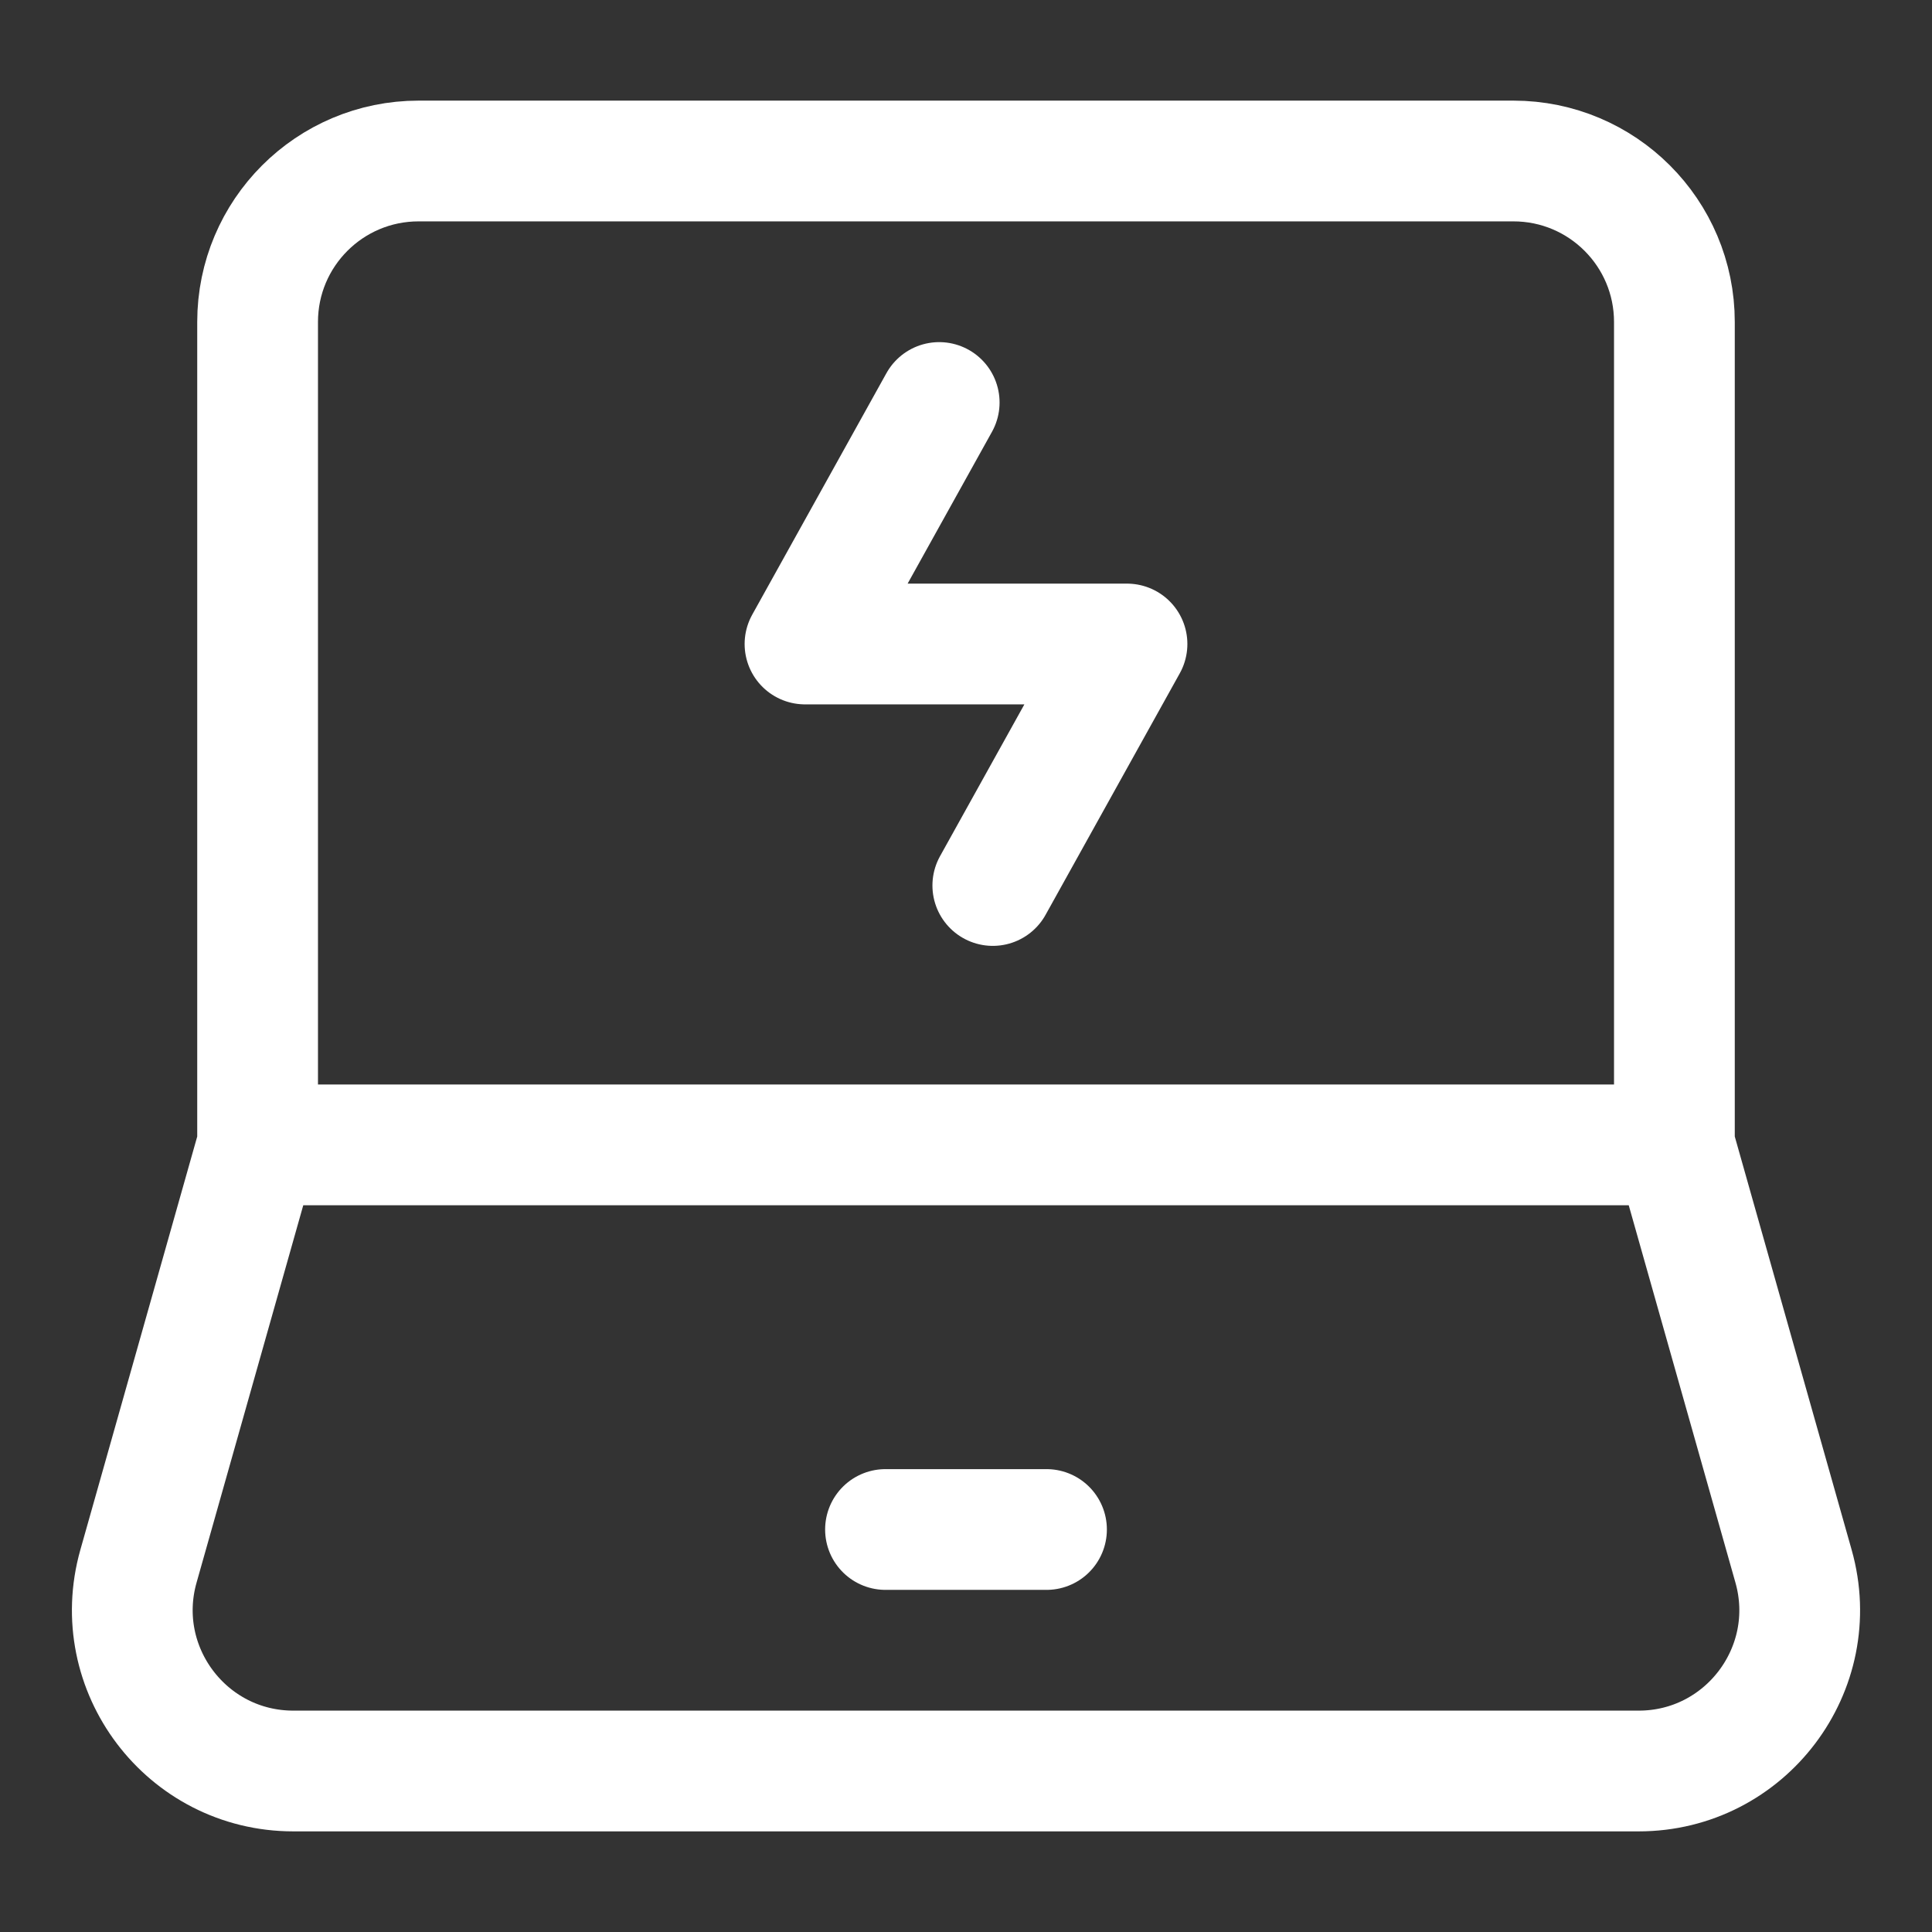 <?xml version="1.0" encoding="UTF-8"?><svg width="48px" height="48px" stroke-width="1.5" viewBox="0 0 24 24" fill="none" xmlns="http://www.w3.org/2000/svg" color="#ffffff"><rect x="0" y="0" width="24" height="24" fill="#333333" stroke="none"/><path d="M3.2 14.222V4C3.2 2.895 4.095 2 5.2 2H18.8C19.905 2 20.8 2.895 20.8 4V14.222M3.2 14.222H20.8M3.2 14.222L1.72 19.456C1.359 20.732 2.318 22 3.644 22H20.356C21.682 22 22.641 20.732 22.28 19.456L20.8 14.222" stroke="#ffffff" stroke-width="1.5"></path><path d="M11.667 5L10 8H14L12.333 11" stroke="#ffffff" stroke-width="1.5" stroke-linecap="round" stroke-linejoin="round"></path><path d="M11 19L13 19" stroke="#ffffff" stroke-width="1.5" stroke-linecap="round" stroke-linejoin="round"></path></svg>